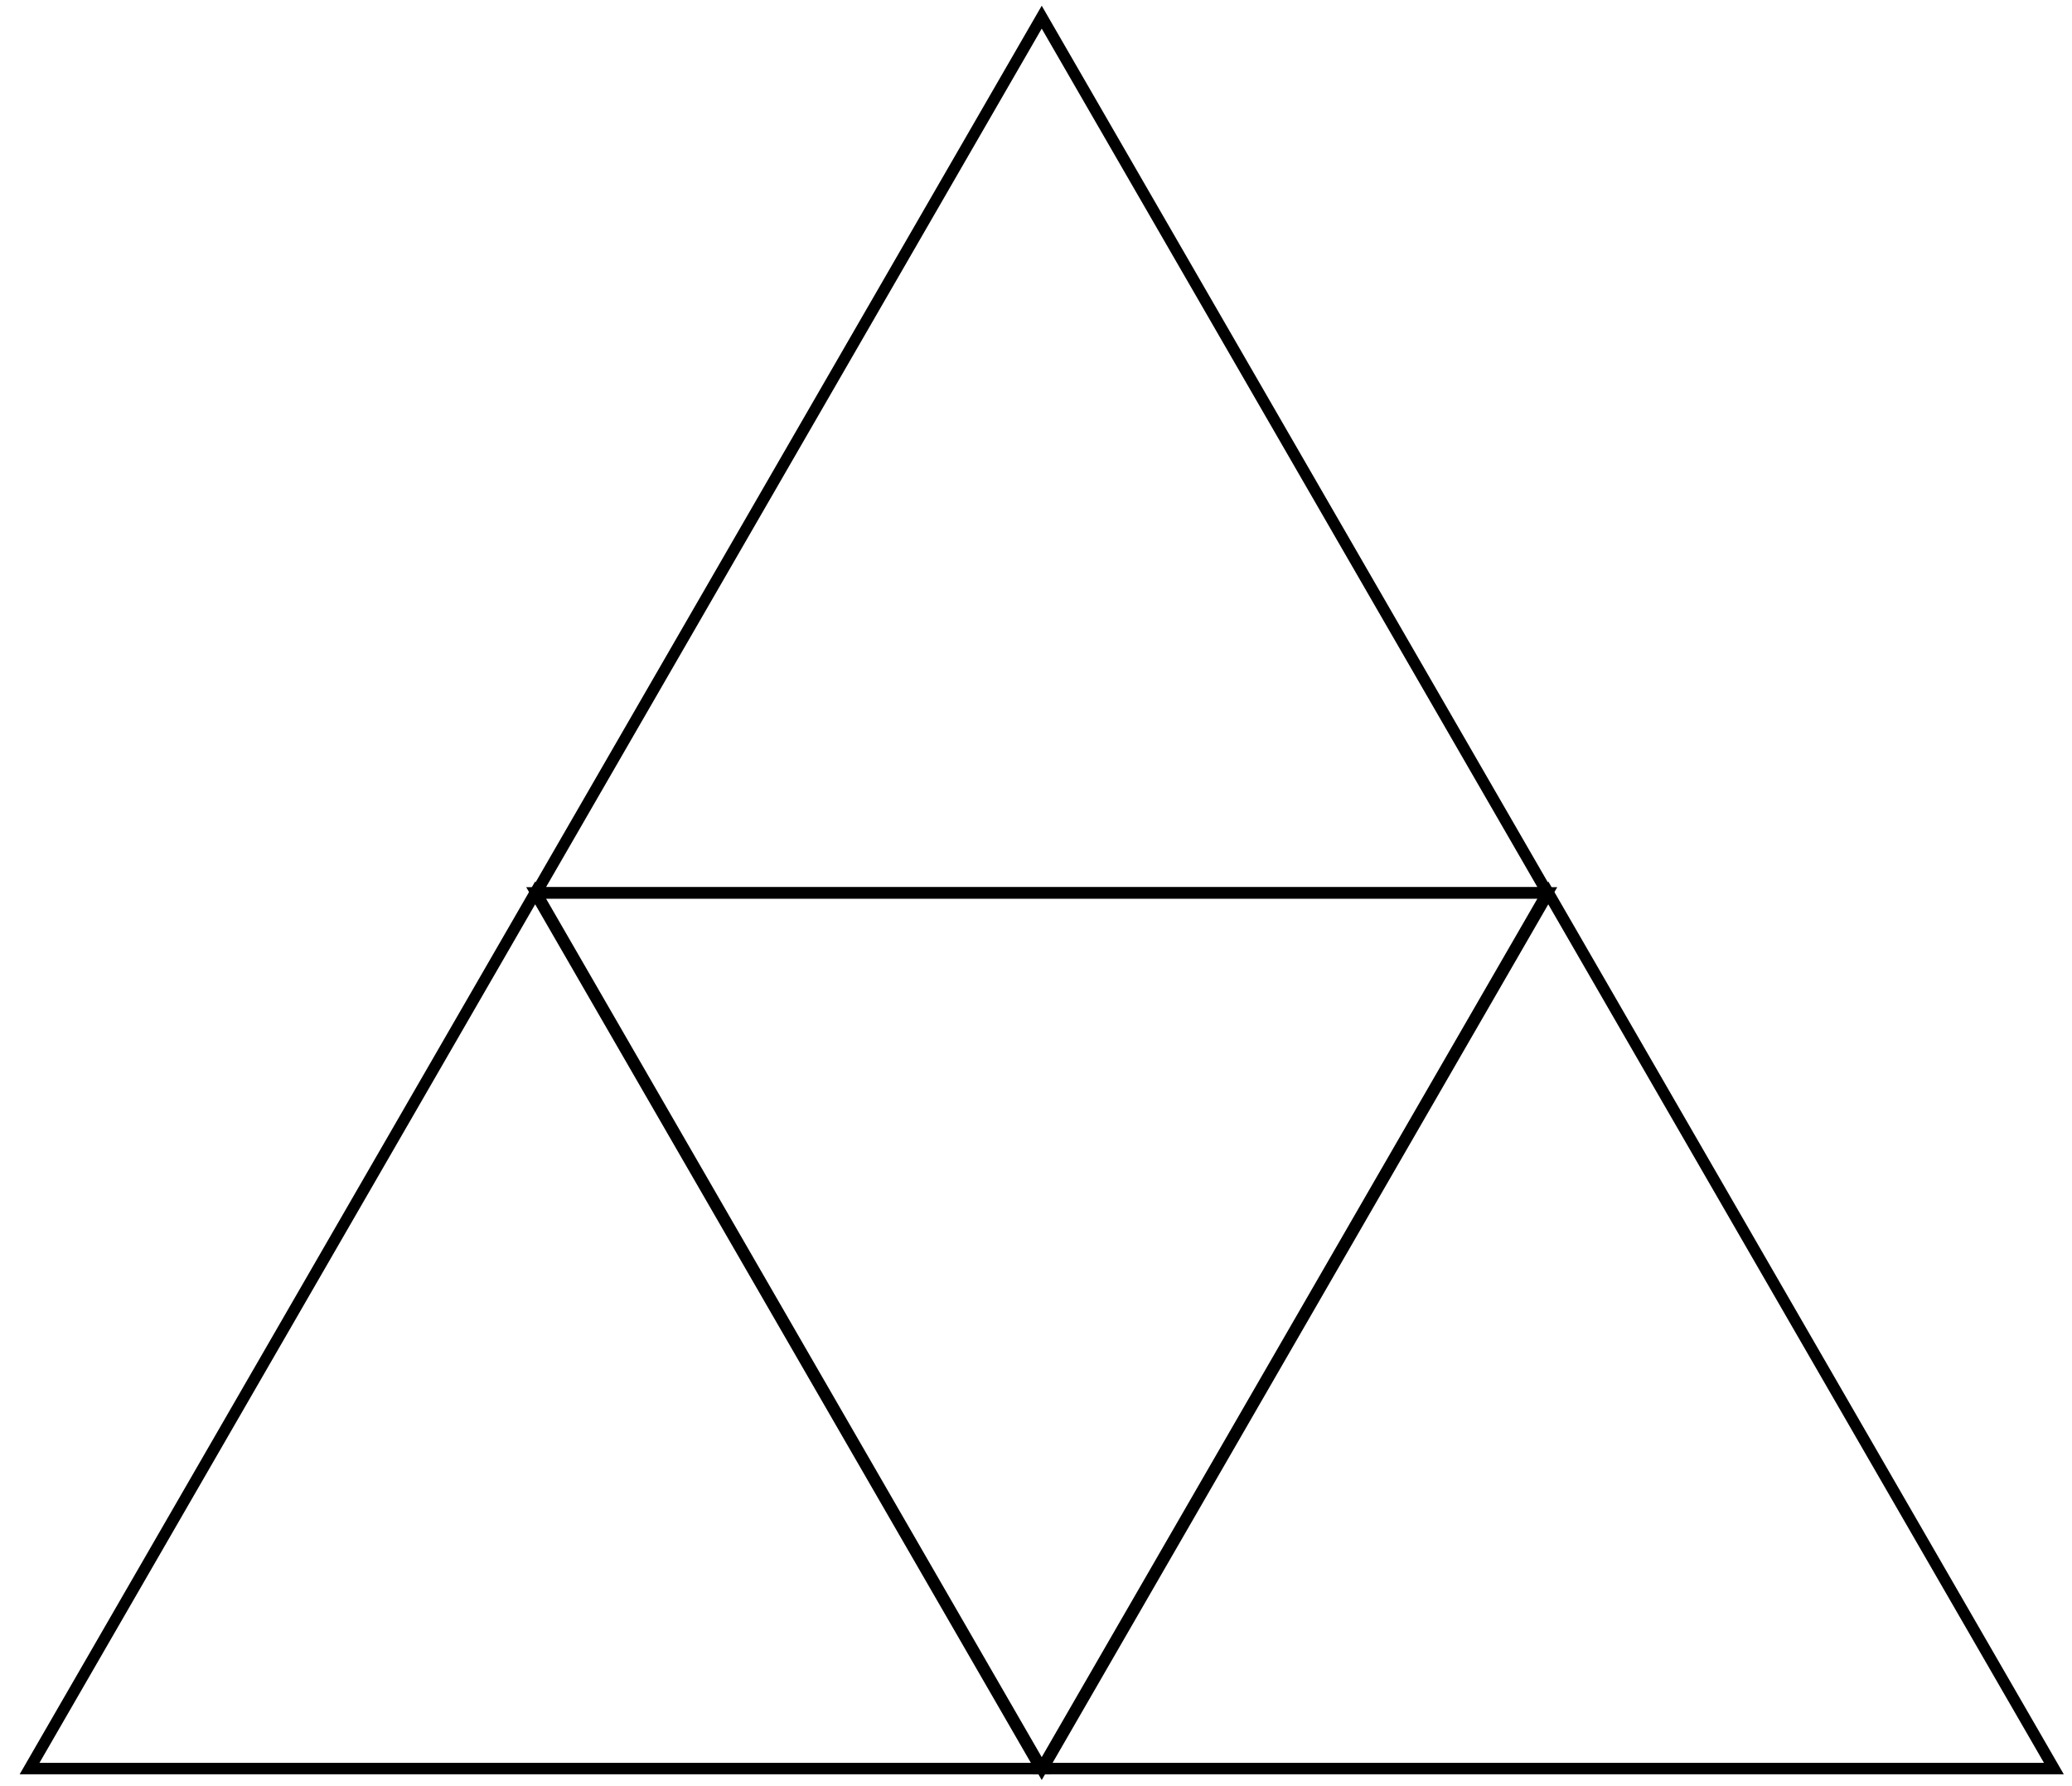<?xml version="1.0" encoding="UTF-8"?>
<svg xmlns="http://www.w3.org/2000/svg" xmlns:xlink="http://www.w3.org/1999/xlink" width="181" height="156" viewBox="0 0 181 156">
<path fill="none" stroke-width="10" stroke-linecap="butt" stroke-linejoin="miter" stroke="rgb(0%, 0%, 0%)" stroke-opacity="1" stroke-miterlimit="4" d="M 910 15 L 468.32 780 L 1351.68 780 Z M 910 15 " transform="matrix(0.1, 0, 0, -0.1, 0, 156)"/>
<path fill="none" stroke-width="10" stroke-linecap="butt" stroke-linejoin="miter" stroke="rgb(0%, 0%, 0%)" stroke-opacity="1" stroke-miterlimit="4" d="M 910 1545 L 468.32 780 L 1351.68 780 Z M 910 1545 " transform="matrix(0.1, 0, 0, -0.1, 0, 156)"/>
<path fill="none" stroke-width="10" stroke-linecap="butt" stroke-linejoin="miter" stroke="rgb(0%, 0%, 0%)" stroke-opacity="1" stroke-miterlimit="4" d="M 1352.5 780 L 910.82 15 L 1794.18 15 Z M 1352.5 780 " transform="matrix(0.1, 0, 0, -0.1, 0, 156)"/>
<path fill="none" stroke-width="10" stroke-linecap="butt" stroke-linejoin="miter" stroke="rgb(0%, 0%, 0%)" stroke-opacity="1" stroke-miterlimit="4" d="M 467.5 780 L 25.82 15 L 909.18 15 Z M 467.5 780 " transform="matrix(0.1, 0, 0, -0.1, 0, 156)"/>
</svg>
